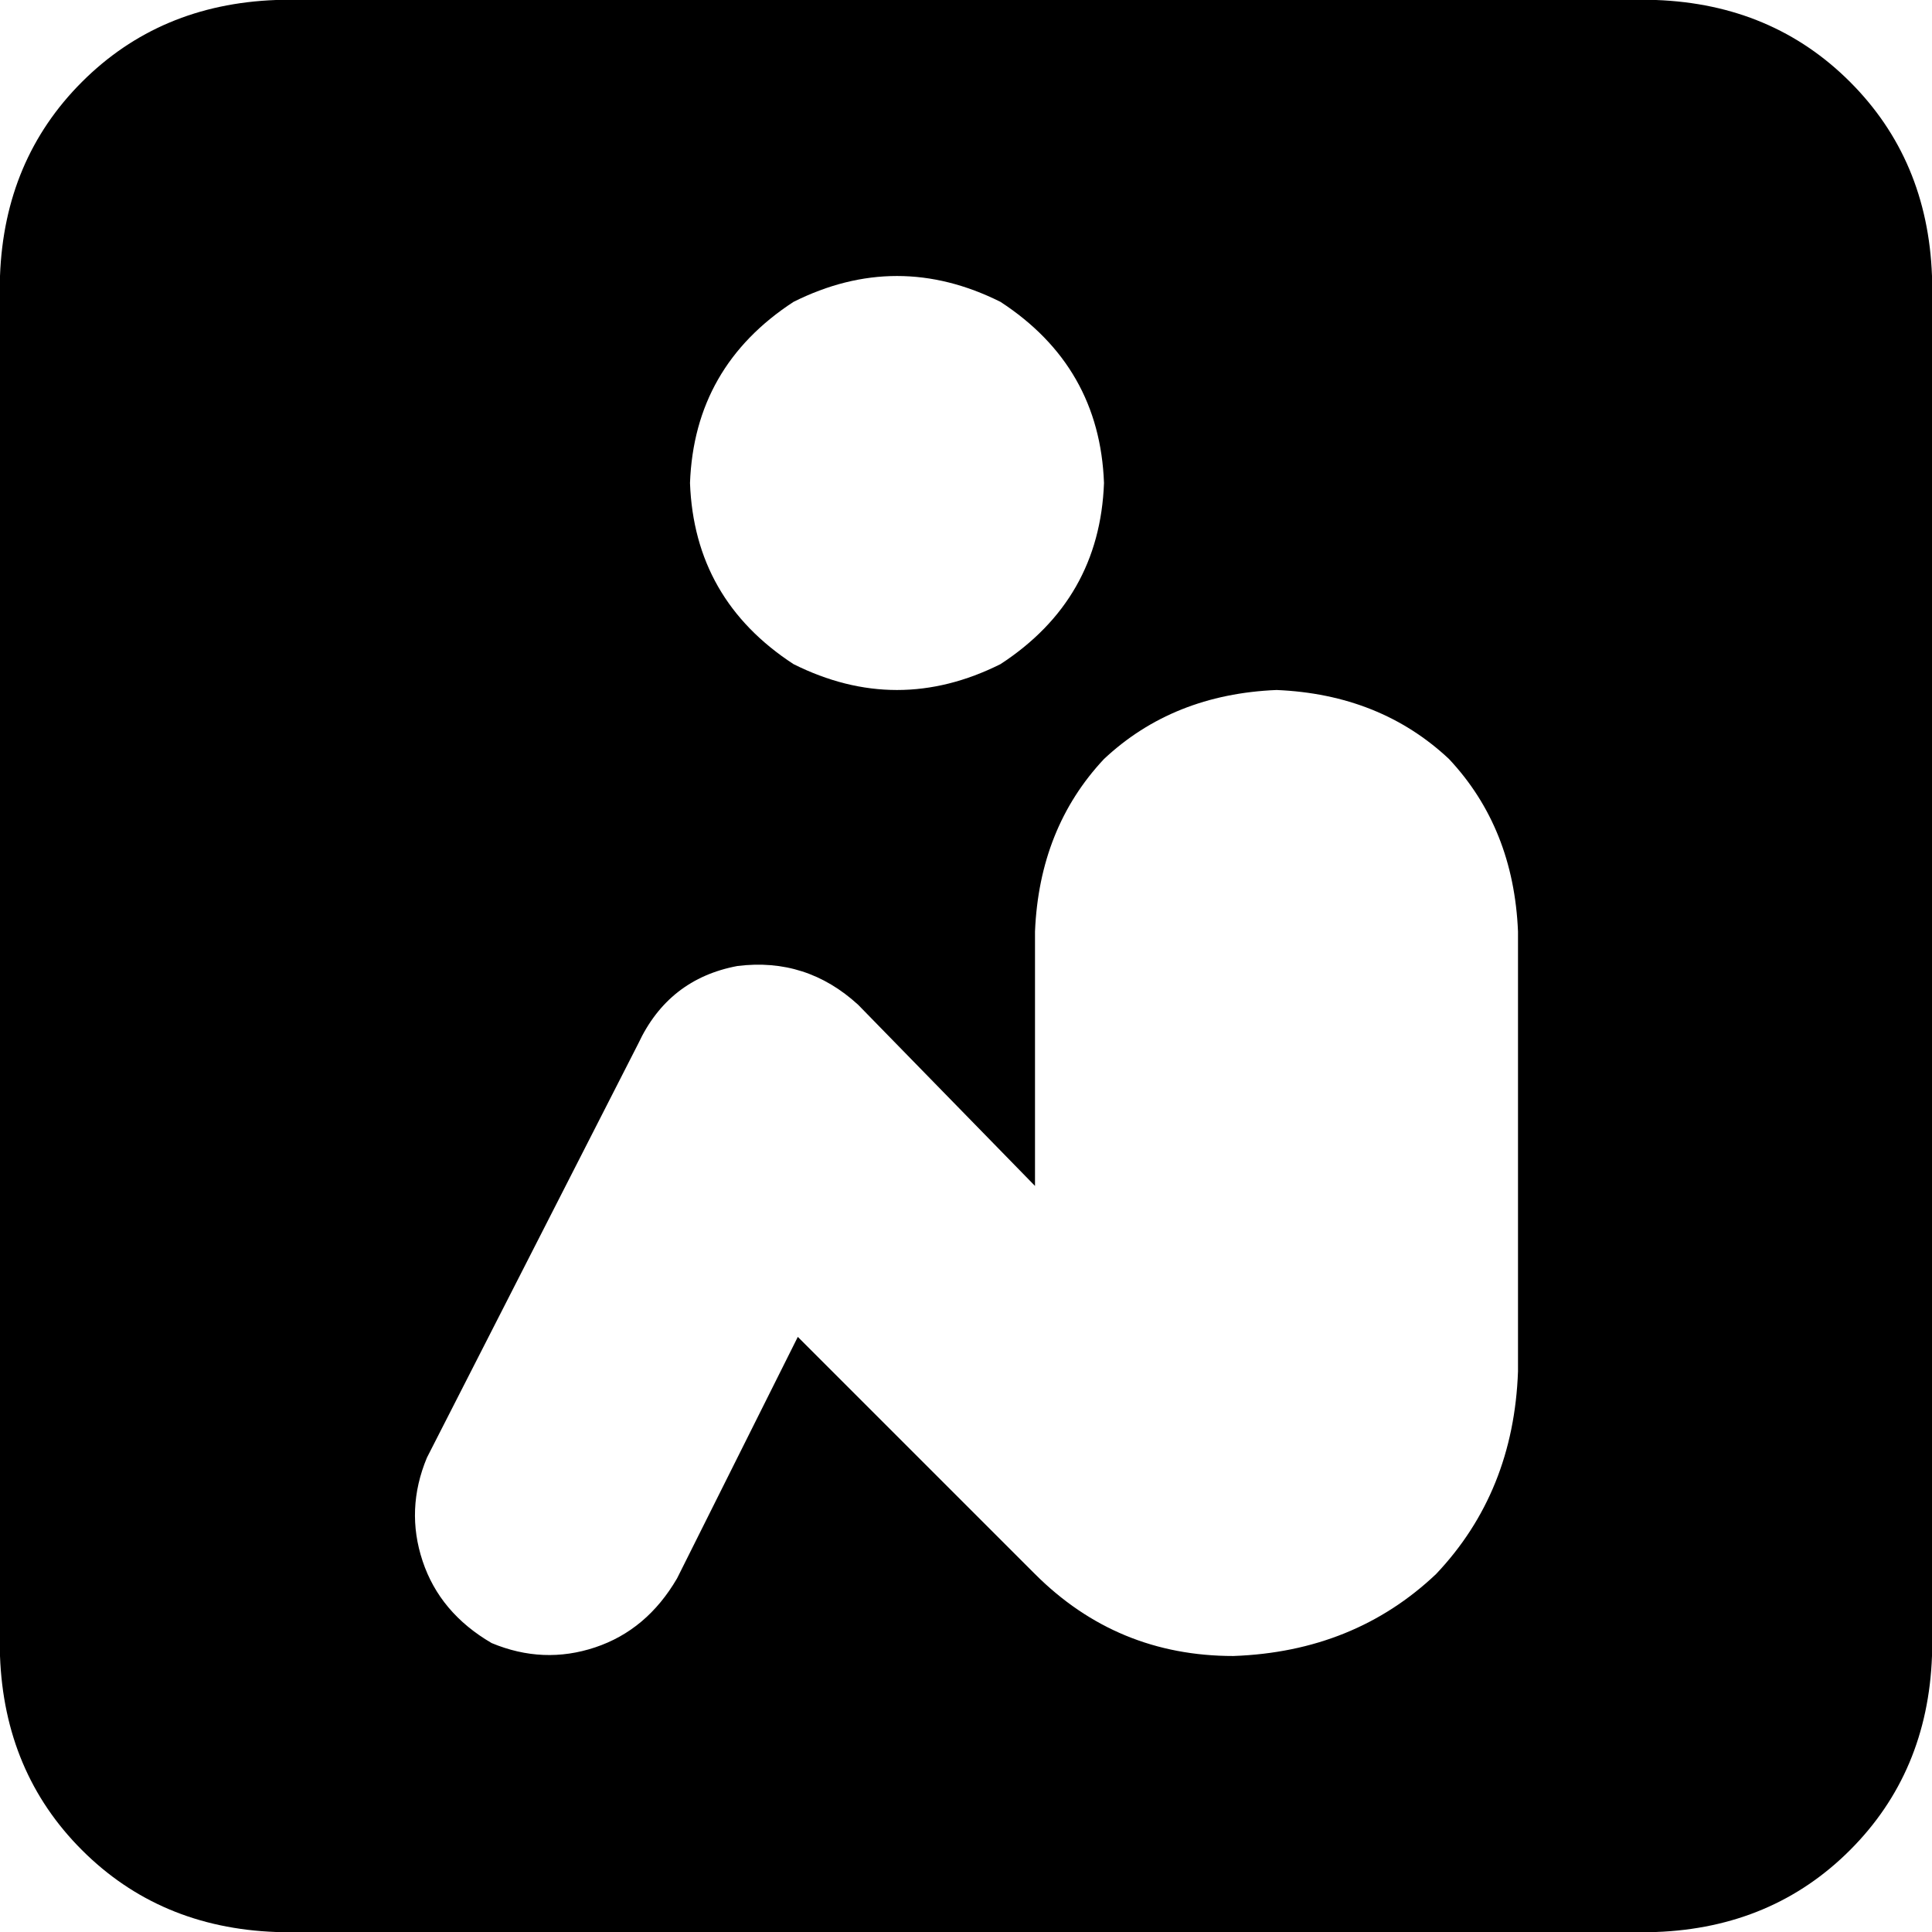 <svg xmlns="http://www.w3.org/2000/svg" viewBox="0 0 512 512">
  <path d="M 73.143 0 Q 42.286 1.143 21.714 21.714 L 21.714 21.714 L 21.714 21.714 Q 1.143 42.286 0 73.143 L 0 438.857 L 0 438.857 Q 1.143 469.714 21.714 490.286 Q 42.286 510.857 73.143 512 L 438.857 512 L 438.857 512 Q 469.714 510.857 490.286 490.286 Q 510.857 469.714 512 438.857 L 512 73.143 L 512 73.143 Q 510.857 42.286 490.286 21.714 Q 469.714 1.143 438.857 0 L 73.143 0 L 73.143 0 Z M 182.857 128 Q 184 97.143 210.286 80 Q 237.714 66.286 265.143 80 Q 291.429 97.143 292.571 128 Q 291.429 158.857 265.143 176 Q 237.714 189.714 210.286 176 Q 184 158.857 182.857 128 L 182.857 128 Z M 274.286 246.857 Q 275.429 219.429 292.571 201.143 L 292.571 201.143 L 292.571 201.143 Q 310.857 184 338.286 182.857 Q 365.714 184 384 201.143 Q 401.143 219.429 402.286 246.857 L 402.286 363.429 L 402.286 363.429 Q 401.143 395.429 380.571 417.143 Q 358.857 437.714 326.857 438.857 Q 296 438.857 274.286 417.143 L 211.429 354.286 L 211.429 354.286 L 179.429 418.286 L 179.429 418.286 Q 171.429 432 157.714 436.571 Q 144 441.143 130.286 435.429 Q 116.571 427.429 112 413.714 Q 107.429 400 113.143 386.286 L 169.143 276.571 L 169.143 276.571 Q 177.143 259.429 195.429 256 Q 213.714 253.714 227.429 266.286 L 274.286 314.286 L 274.286 314.286 L 274.286 246.857 L 274.286 246.857 Z" />
</svg>